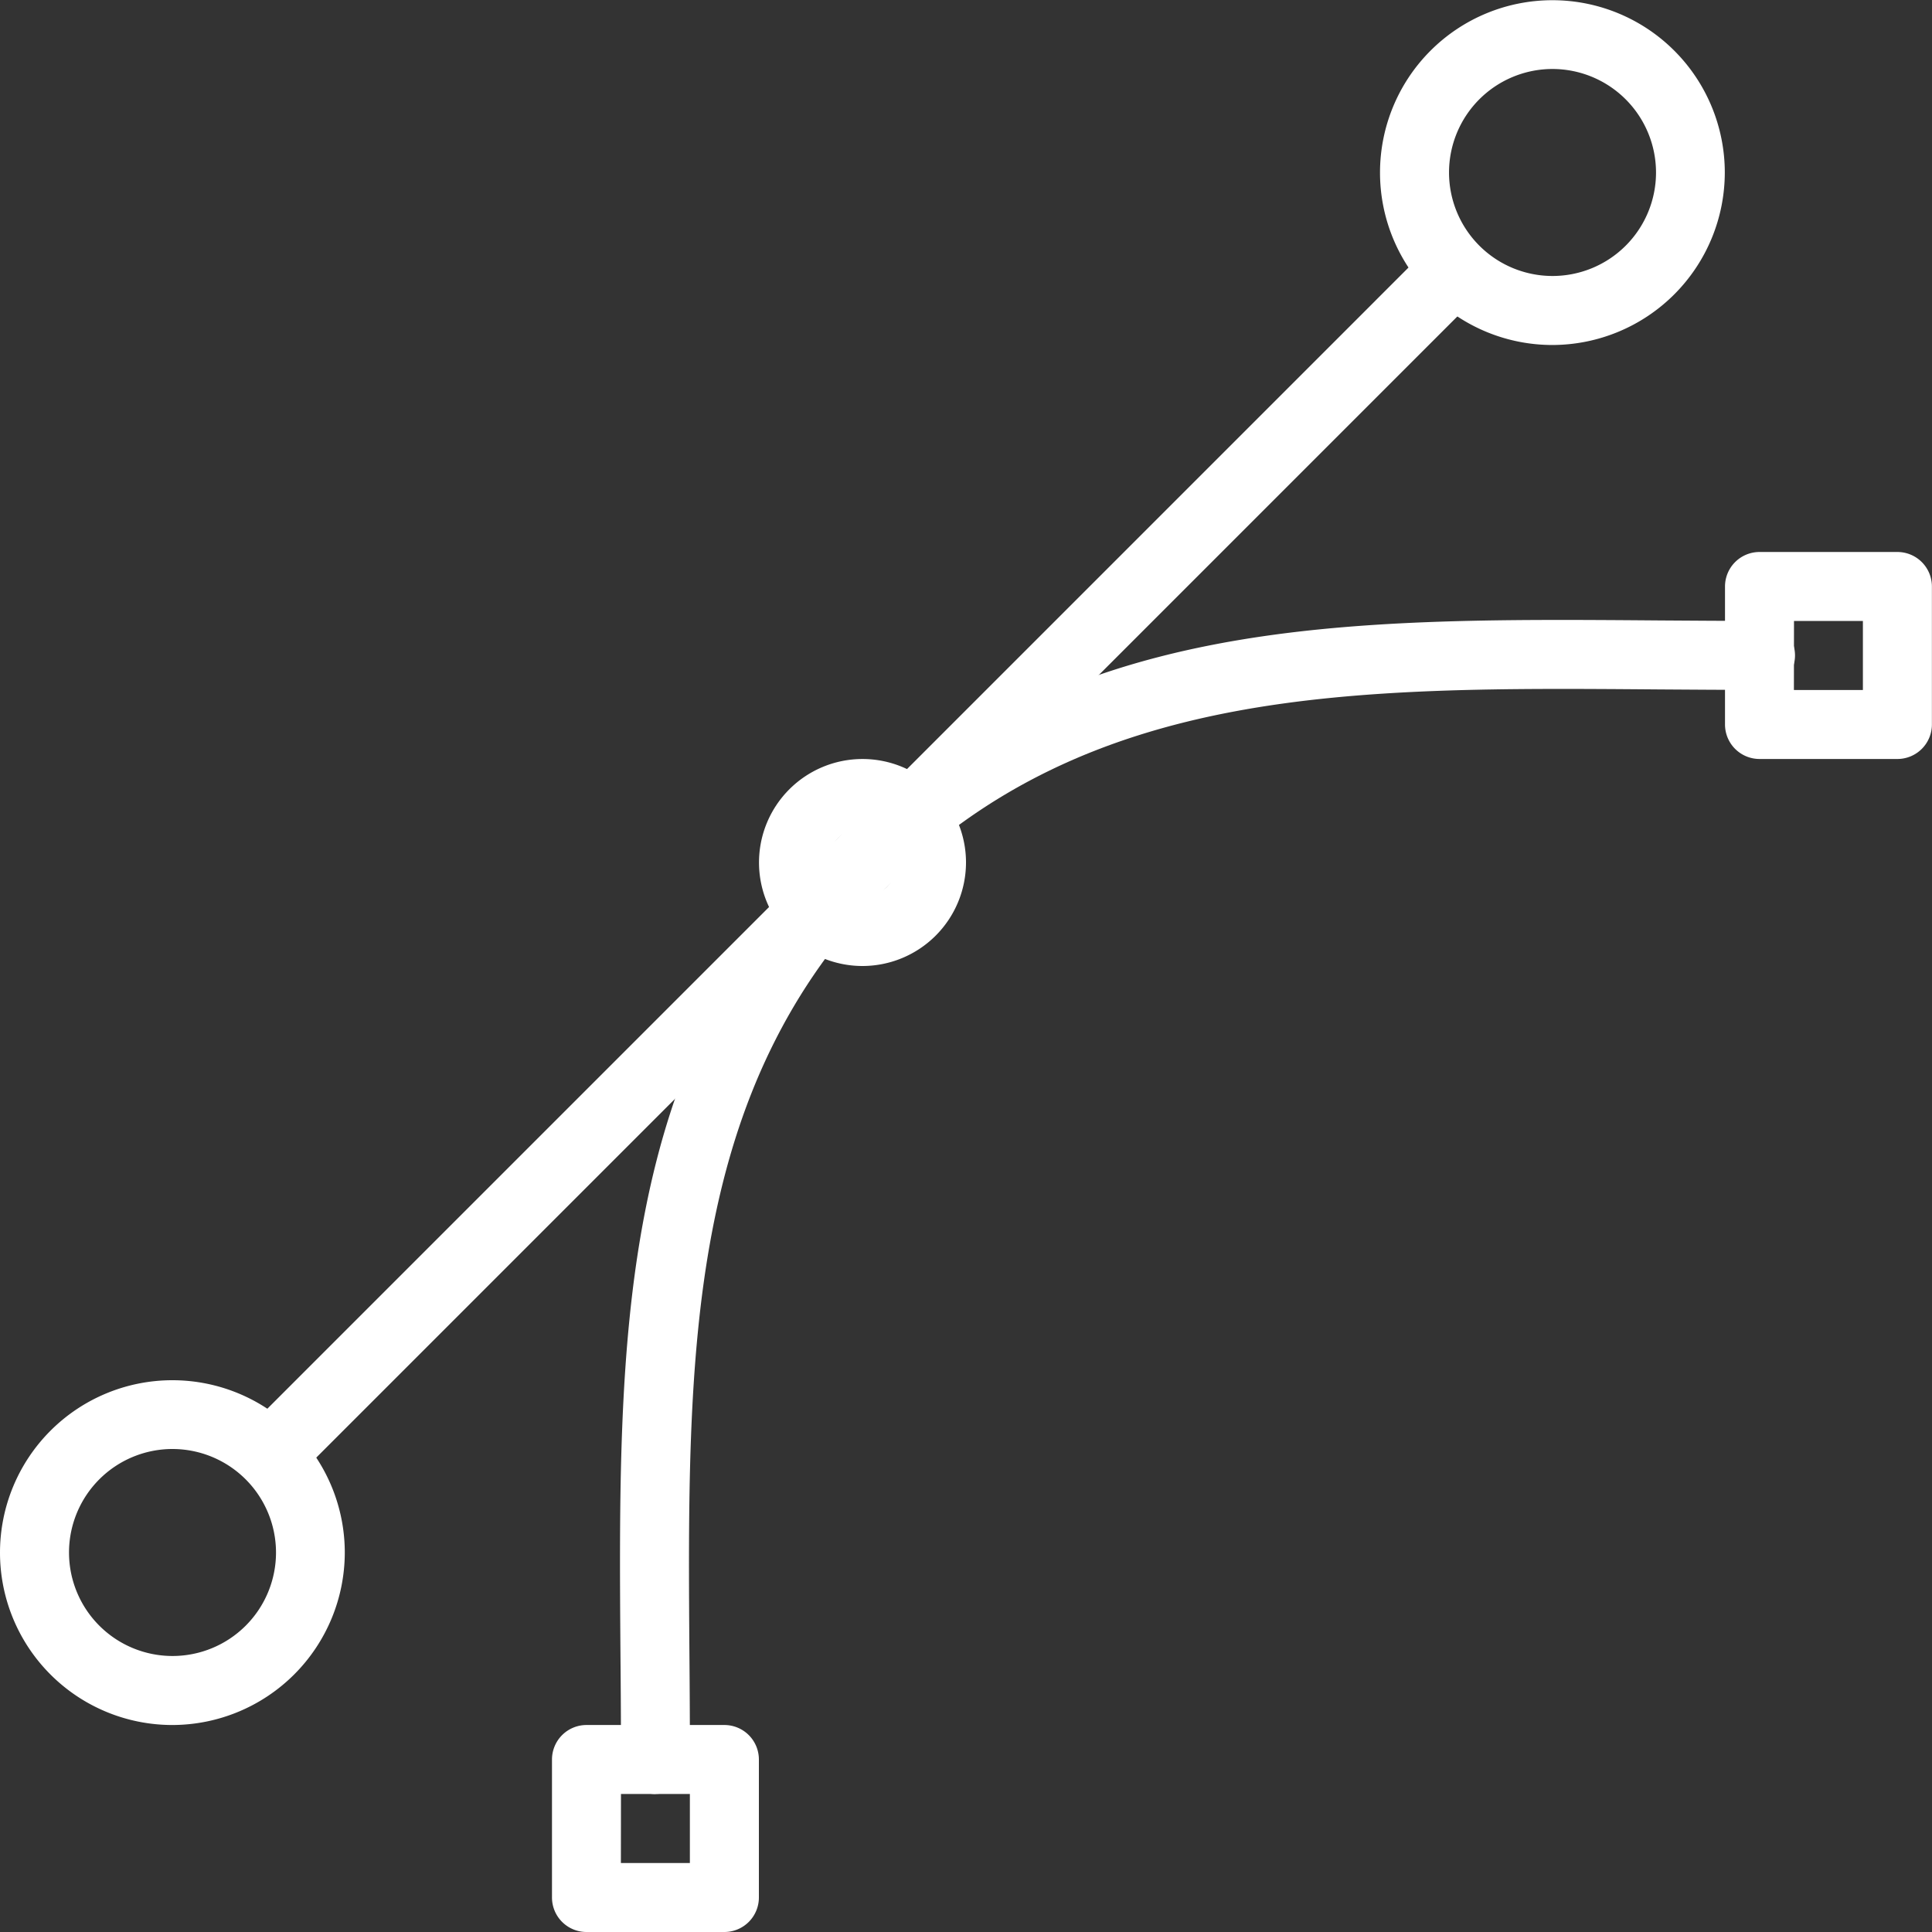 <svg xmlns="http://www.w3.org/2000/svg" xmlns:xlink="http://www.w3.org/1999/xlink" id="Group_1730" data-name="Group 1730" width="65" height="65" viewBox="0 0 65 65"><rect x="0" y="0" width="65" height="65" fill="#333333" stroke="none"/><defs><clipPath id="clip-path"><rect id="Rectangle_1587" data-name="Rectangle 1587" width="65" height="65" fill="#fff"></rect></clipPath></defs><g id="Group_1729" data-name="Group 1729" clip-path="url(#clip-path)"><path id="Path_522" data-name="Path 522" d="M4.661,45.286A1.161,1.161,0,0,1,3.839,43.3L43.3,3.839a1.162,1.162,0,0,1,1.644,1.644L5.483,44.947a1.166,1.166,0,0,1-.822.339" transform="translate(4.625 4.625)" fill="#fff"></path><path id="Path_523" data-name="Path 523" d="M13.8,31.964H9.161A1.161,1.161,0,0,1,8,30.8V26.161A1.161,1.161,0,0,1,9.161,25H13.8a1.161,1.161,0,0,1,1.161,1.161V30.8A1.161,1.161,0,0,1,13.8,31.964m-3.482-2.321h2.321V27.321H10.321Z" transform="translate(10.571 33.036)" fill="#fff"></path><path id="Path_524" data-name="Path 524" d="M30.8,14.964H26.161A1.161,1.161,0,0,1,25,13.8V9.161A1.161,1.161,0,0,1,26.161,8H30.8a1.161,1.161,0,0,1,1.161,1.161V13.8A1.161,1.161,0,0,1,30.8,14.964m-3.482-2.321h2.321V10.321H27.321Z" transform="translate(33.036 10.571)" fill="#fff"></path><path id="Path_525" data-name="Path 525" d="M10.179,48.484a1.161,1.161,0,0,1-1.161-1.161q0-1.717-.016-3.385c-.081-10.809-.149-20.145,7.319-27.616S33.136,8.917,43.942,9c1.11.007,2.238.016,3.38.016a1.161,1.161,0,1,1,0,2.321c-1.149,0-2.282-.009-3.4-.016-10.293-.081-19.177-.142-25.958,6.642s-6.718,15.665-6.642,25.956q.014,1.678.016,3.4a1.161,1.161,0,0,1-1.161,1.161" transform="translate(11.874 11.874)" fill="#fff"></path><path id="Path_526" data-name="Path 526" d="M5.8,31.607a5.8,5.8,0,1,1,5.8-5.8,5.81,5.81,0,0,1-5.8,5.8m0-9.286A3.482,3.482,0,1,0,9.286,25.8,3.486,3.486,0,0,0,5.8,22.321" transform="translate(0 26.429)" fill="#fff"></path><path id="Path_527" data-name="Path 527" d="M25.8,11.607a5.8,5.8,0,1,1,5.8-5.8,5.81,5.81,0,0,1-5.8,5.8m0-9.286A3.482,3.482,0,1,0,29.286,5.8,3.486,3.486,0,0,0,25.8,2.321" transform="translate(26.429)" fill="#fff"></path><path id="Path_528" data-name="Path 528" d="M14.482,17.964a3.482,3.482,0,1,1,3.482-3.482,3.486,3.486,0,0,1-3.482,3.482m0-4.643a1.161,1.161,0,1,0,1.161,1.161,1.163,1.163,0,0,0-1.161-1.161" transform="translate(14.536 14.536)" fill="#fff"></path></g></svg>